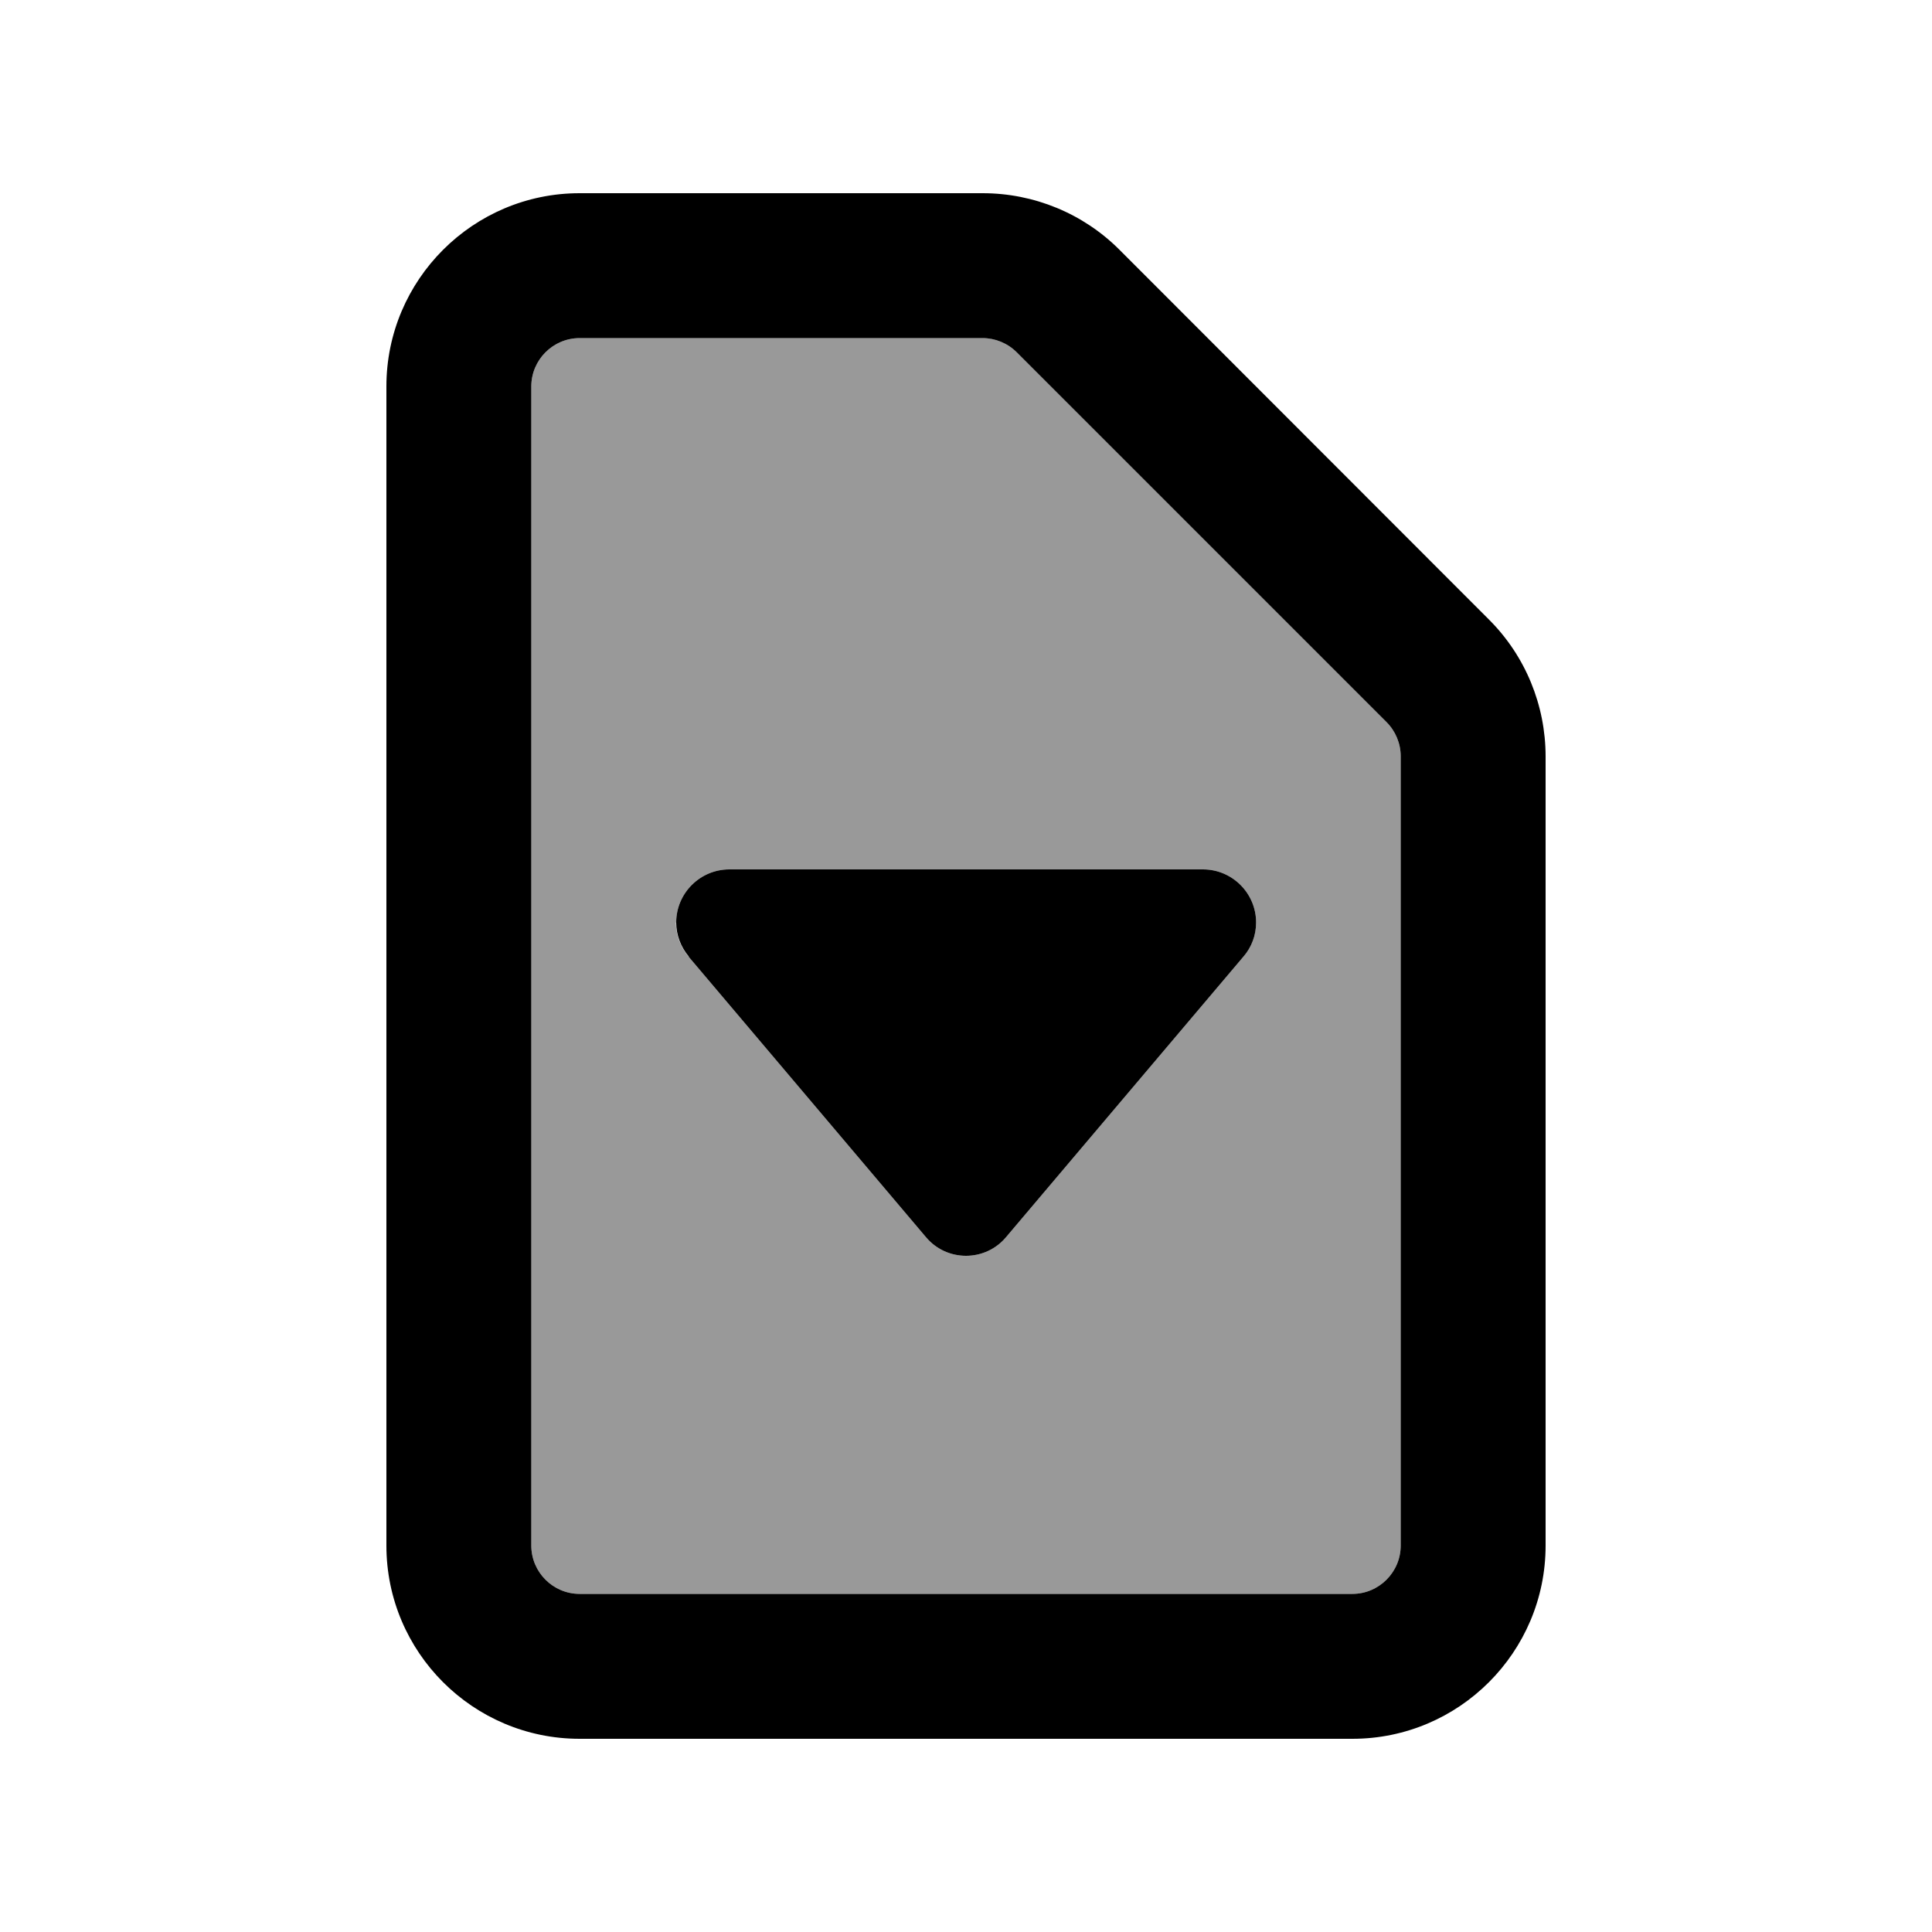 <svg xmlns="http://www.w3.org/2000/svg" viewBox="0 0 640 640"><!--! Font Awesome Pro 7.1.0 by @fontawesome - https://fontawesome.com License - https://fontawesome.com/license (Commercial License) Copyright 2025 Fonticons, Inc. --><path opacity=".4" fill="currentColor" d="M176 128L176 512C176 520.8 183.2 528 192 528L448 528C456.8 528 464 520.8 464 512L464 250.5C464 246.3 462.3 242.2 459.3 239.2L336.8 116.7C333.8 113.7 329.7 112 325.5 112L192 112C183.2 112 176 119.2 176 128zM224 305.6C224 295.9 231.9 288 241.6 288L398.5 288C408.2 288 416.1 295.9 416.1 305.6C416.1 309.8 414.6 313.8 411.9 316.9L333.2 409.9C329.9 413.8 325.1 416 320 416C314.9 416 310.1 413.8 306.8 409.9L228.1 316.9C225.4 313.7 223.9 309.7 223.9 305.6z"/><path fill="currentColor" d="M192 112C183.2 112 176 119.2 176 128L176 512C176 520.8 183.2 528 192 528L448 528C456.8 528 464 520.8 464 512L464 250.5C464 246.3 462.3 242.2 459.3 239.2L336.8 116.7C333.8 113.7 329.7 112 325.5 112L192 112zM128 128C128 92.7 156.7 64 192 64L325.5 64C342.5 64 358.8 70.7 370.8 82.7L493.3 205.3C505.3 217.3 512 233.6 512 250.6L512 512C512 547.3 483.3 576 448 576L192 576C156.7 576 128 547.3 128 512L128 128zM228.2 316.9C225.5 313.7 224 309.7 224 305.6C224 295.9 231.9 288 241.6 288L398.5 288C408.2 288 416.1 295.9 416.1 305.6C416.1 309.8 414.6 313.8 411.9 316.9L333.2 409.9C329.9 413.8 325.1 416 320 416C314.9 416 310.1 413.8 306.8 409.9L228.1 316.9z"/></svg>